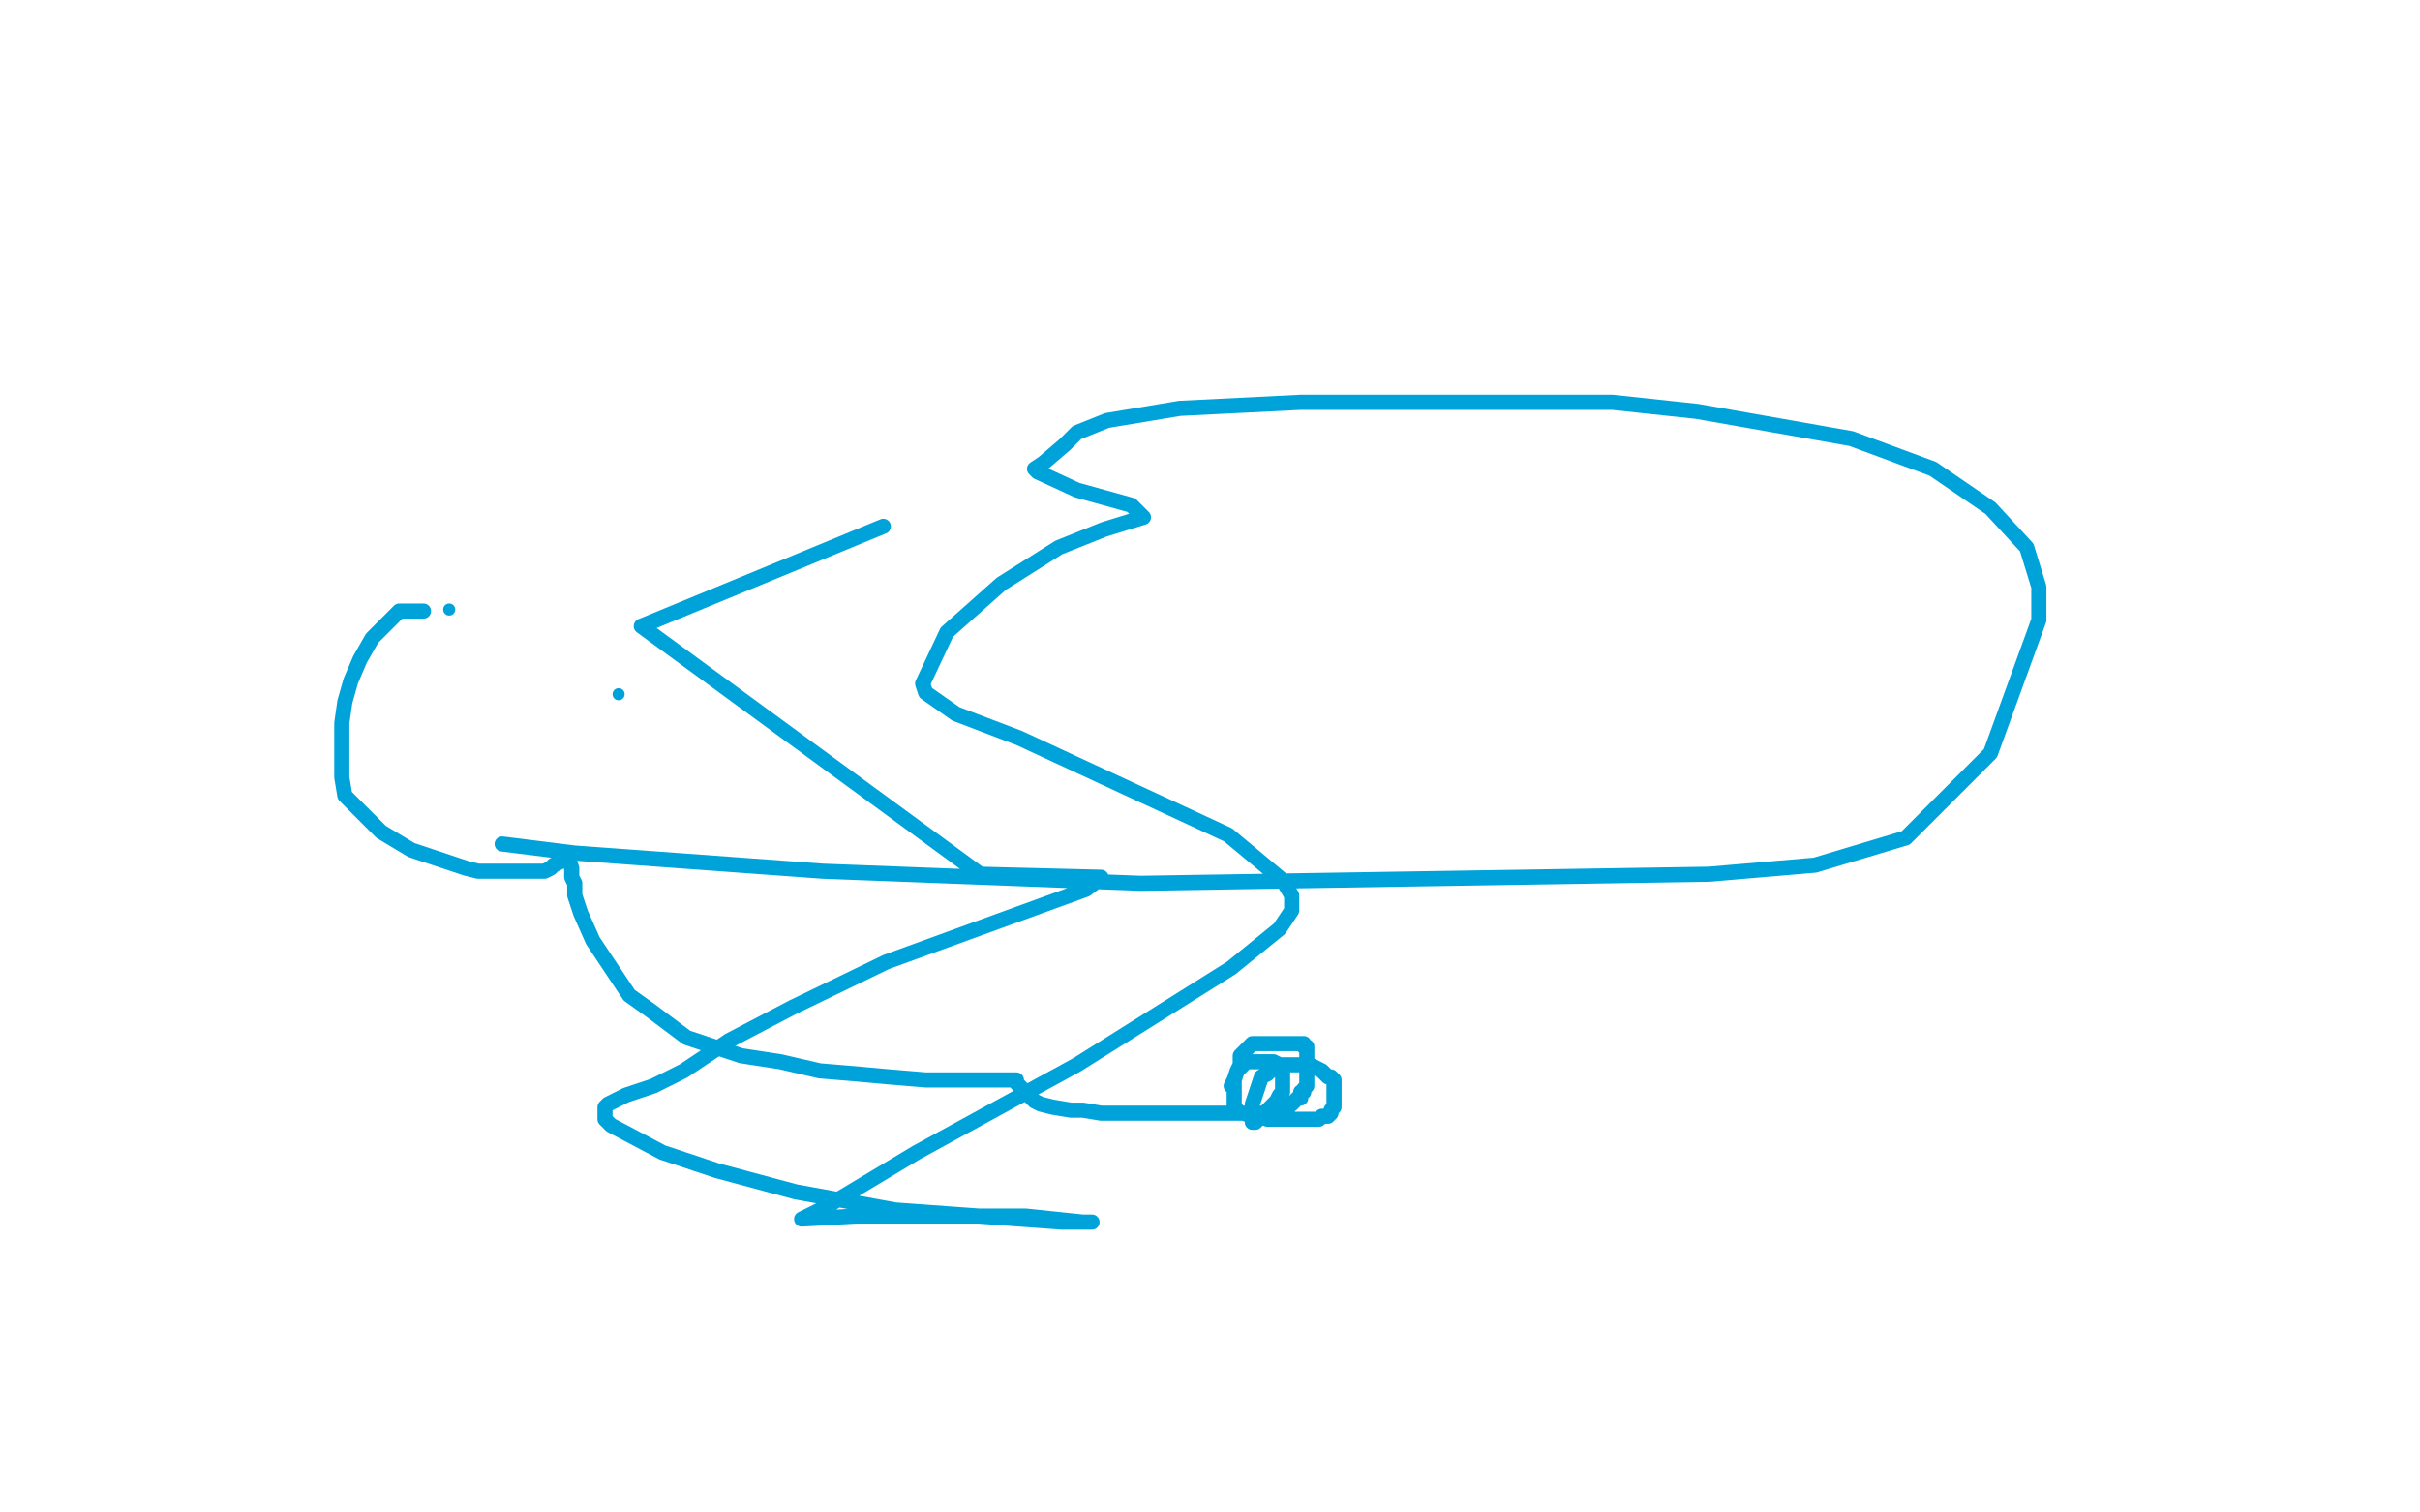 <?xml version="1.0" standalone="no"?>
<!DOCTYPE svg PUBLIC "-//W3C//DTD SVG 1.1//EN"
"http://www.w3.org/Graphics/SVG/1.1/DTD/svg11.dtd">

<svg width="800" height="500" version="1.1" xmlns="http://www.w3.org/2000/svg" xmlns:xlink="http://www.w3.org/1999/xlink" style="stroke-antialiasing: false"><desc>This SVG has been created on https://colorillo.com/</desc><rect x='0' y='0' width='800' height='500' style='fill: rgb(255,255,255); stroke-width:0' /><polyline points="292,174 212,207 212,207 324,289 324,289 364,290 364,290 363,291 359,294 348,298 326,306 293,318 262,333 241,344 226,354 216,359 207,362 201,365 200,366 200,367 200,370 202,372 219,381 237,387 263,394 296,400 351,404 361,404 358,404 339,402 309,402 283,402 265,403 273,399 303,381 356,352 407,320 423,307 427,301 427,299 427,296 424,291 406,276 337,244 316,236 306,229 305,226 313,209 331,193 350,181 365,175 378,171 374,167 356,162 343,156 342,155 345,153 352,147 356,143 366,139 390,135 430,133 472,133 503,133 533,133 561,136 612,145 639,155 658,168 670,181 674,194 674,205 658,249 630,277 600,286 565,289 377,292 272,288 190,282 166,279" style="fill: none; stroke: #00a3d9; stroke-width: 5; stroke-linejoin: round; stroke-linecap: round; stroke-antialiasing: false; stroke-antialias: 0; opacity: 1.0"/>
<circle cx="204.5" cy="229.5" r="2" style="fill: #00a3d9; stroke-antialiasing: false; stroke-antialias: 0; opacity: 1.0"/>
<circle cx="148.5" cy="201.5" r="2" style="fill: #00a3d9; stroke-antialiasing: false; stroke-antialias: 0; opacity: 1.0"/>
<polyline points="140,202 138,202 138,202 137,202 137,202 135,202 135,202 134,202 134,202 132,202 132,202 130,204 130,204 127,207 123,211 119,218 116,225 114,232 113,239 113,245 113,251 113,257 114,263 119,268 126,275 136,281 148,285 154,287 158,288 164,288 170,288 175,288 178,288 179,288 180,288 182,287 183,286 185,285 186,284 187,283 188,284 189,287 189,289 189,290 190,292 190,294 190,296 192,302 196,311 202,320 208,329 215,334 227,343 245,349 258,351 271,354 283,355 294,356 306,357 315,357 327,357 333,357 336,357 336,358 337,359 339,361 342,364 344,365 348,366 354,367 358,367 364,368 370,368 377,368 386,368 394,368 400,368 404,368 407,368 410,368 413,368 415,368 418,368 419,368 421,368 422,368 423,367 424,367 425,366 426,366 426,365 427,365 428,364 429,363 430,363 430,362 430,361 431,361 431,360 432,359 432,358 432,357 432,356 432,355 432,354 432,353 432,352 432,351 432,350 432,349 432,348 432,347 432,346 431,346 431,345 429,345 428,345 427,345 426,345 425,345 424,345 422,345 421,345 420,345 419,345 418,345 417,345 416,345 415,345 414,345 413,346 411,348 410,349 410,352 409,354 408,357 408,358 408,359 408,360 408,361 408,362 408,364 408,365 408,366 409,367 410,368 411,368 414,369 416,369 419,370 423,370 427,370 431,370 435,370 436,370 437,369 439,369 440,368 440,367 441,366 441,365 441,362 441,360 441,359 441,358 441,357 440,356 439,356 438,355 437,354 435,353 433,352 430,352 428,352 427,352 425,352 422,352 420,354 419,355 417,356 416,359 415,362 414,365 414,367 414,370 414,371 415,371 417,369 420,366 422,364 423,362 424,361 424,359 424,355 424,353 423,352 421,351 420,351 418,351 417,351 414,351 412,351 409,354 408,357 407,359" style="fill: none; stroke: #00a3d9; stroke-width: 5; stroke-linejoin: round; stroke-linecap: round; stroke-antialiasing: false; stroke-antialias: 0; opacity: 1.0"/>
</svg>
